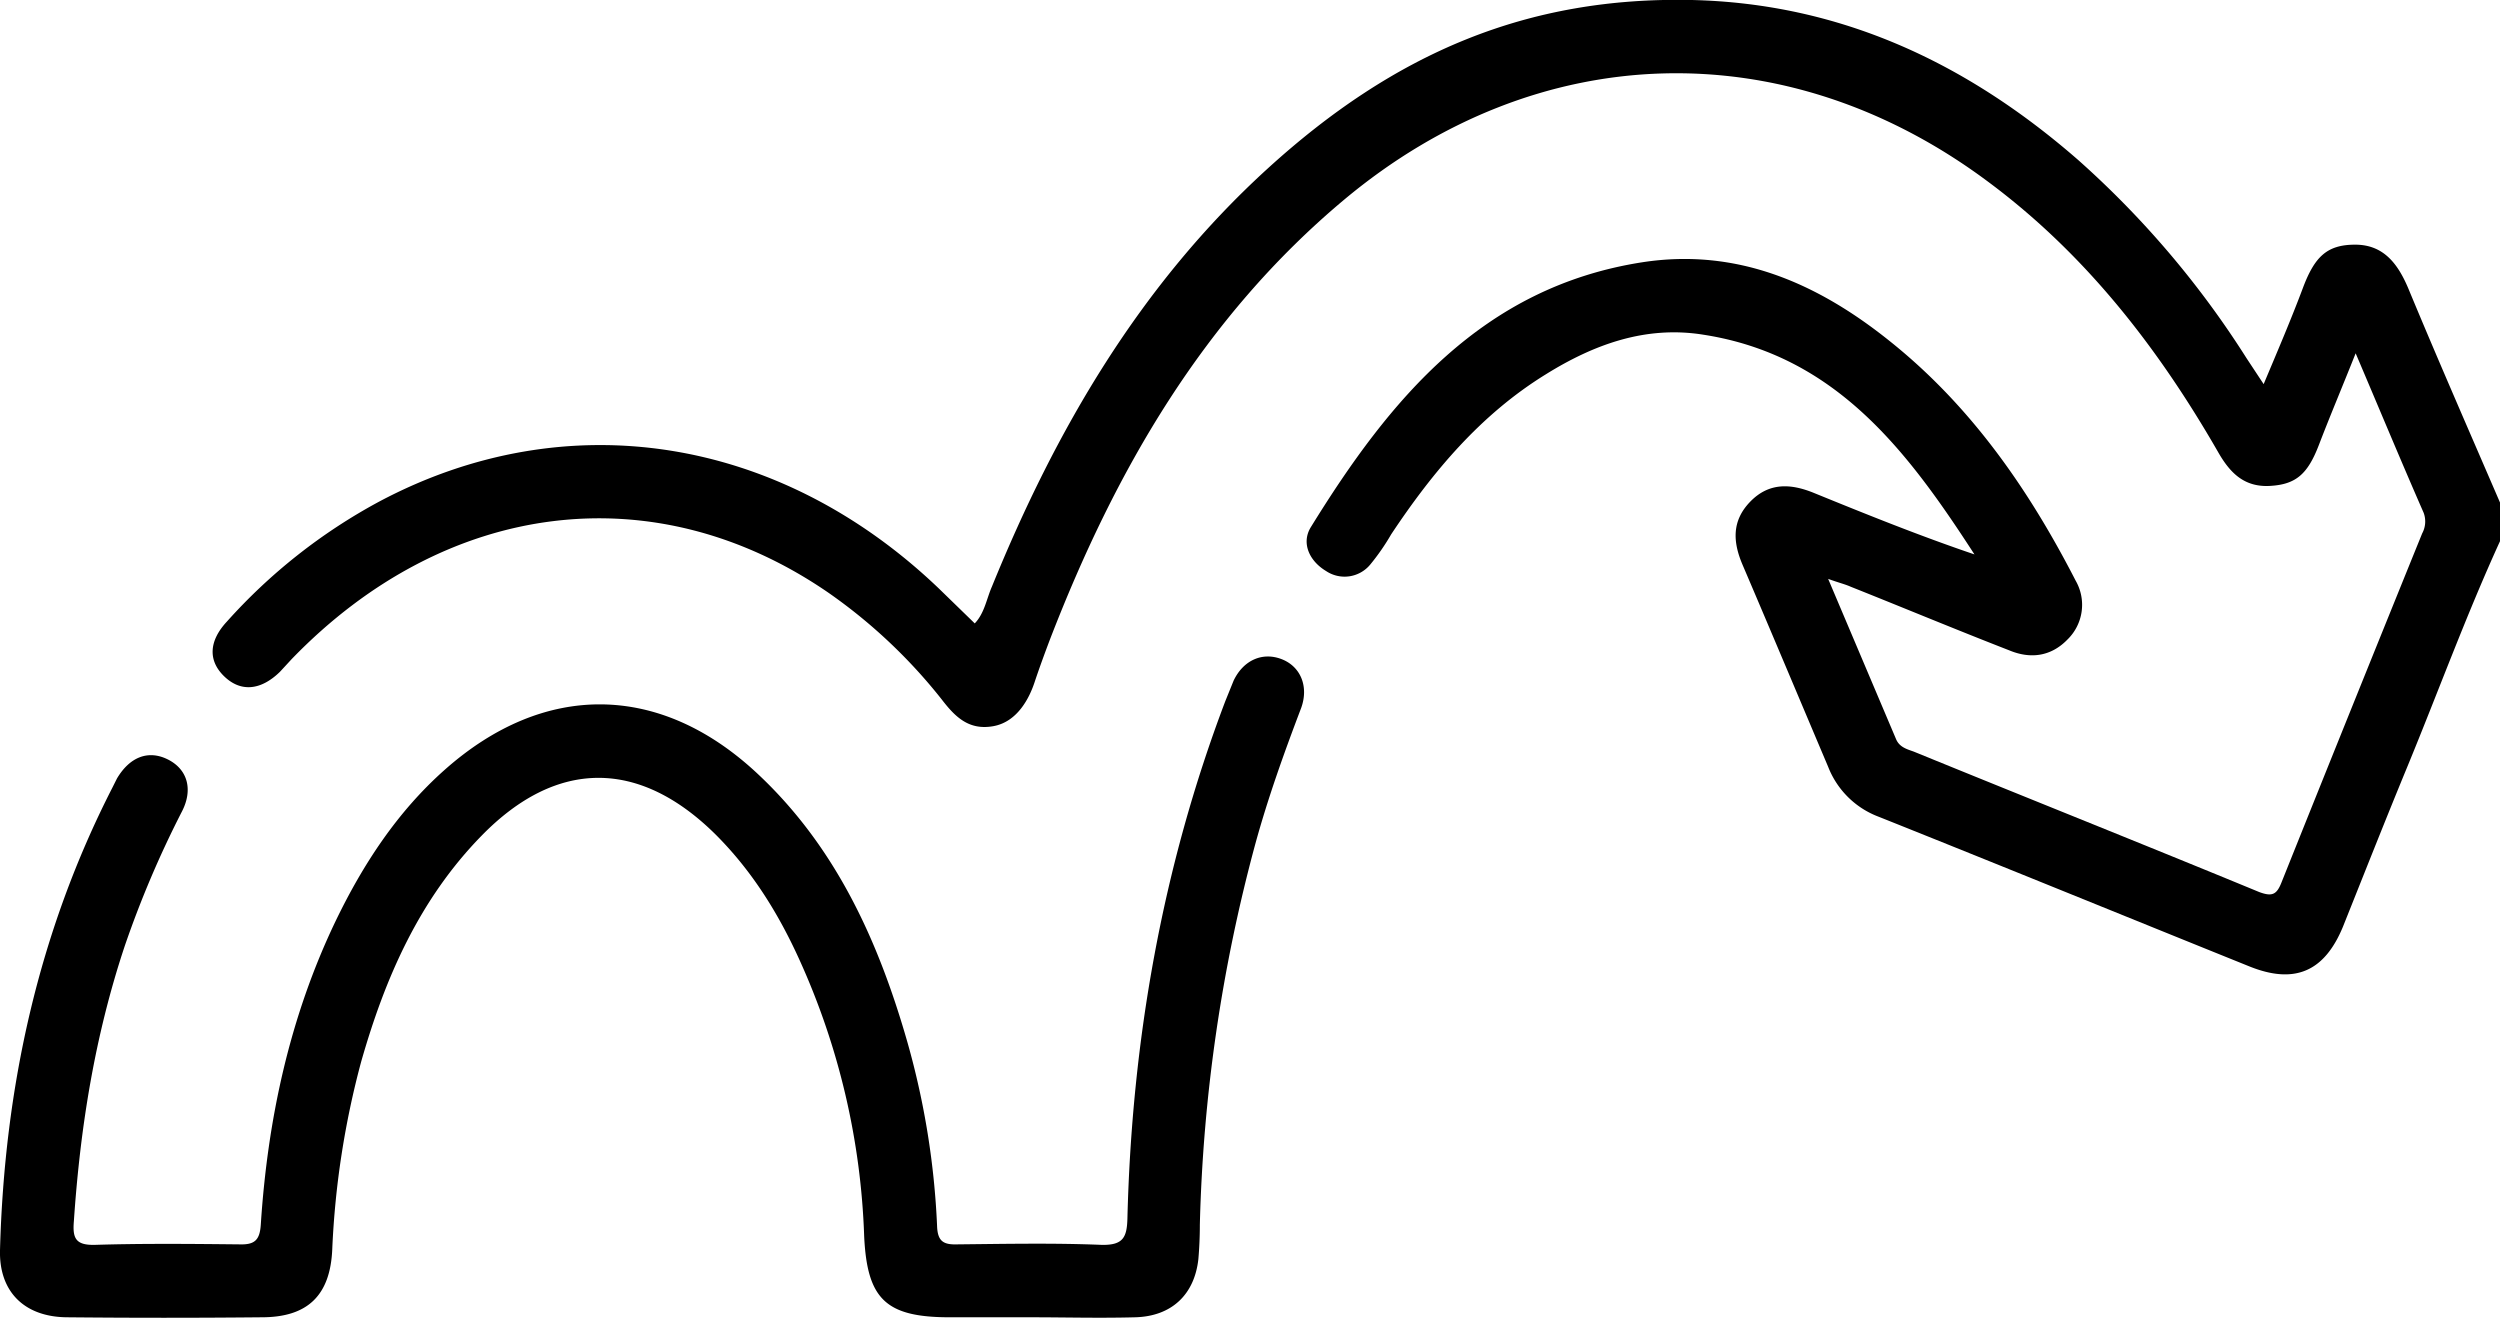 <svg xmlns="http://www.w3.org/2000/svg" id="e7598212-32de-4d50-92dc-6a577e55965a" data-name="Layer 1" viewBox="0 0 510.9 269.3"><g id="ee2a8474-db6d-4b99-9c4c-403ca63b1328" data-name="woGW2c"><path d="M510.9,110.6c-6.9,15.1-12.6,30.7-18.9,46-4.5,10.9-8.8,21.8-13.2,32.8-3.8,9.2-9.9,11.8-19.1,8.1-25.3-10.2-50.5-20.5-75.8-30.6a17.8,17.8,0,0,1-10.3-10.2c-5.8-13.7-11.6-27.5-17.5-41.3-2-4.7-2.2-9,1.6-12.9s8.2-3.7,12.9-1.8c10.8,4.4,21.7,8.8,32.9,12.6-13.6-21-28.3-40.7-55.4-44.9-11.8-1.9-22.4,2-32.2,8.1-13.3,8.2-23.1,19.9-31.6,32.7a45.5,45.5,0,0,1-4.3,6.2,6.8,6.8,0,0,1-9,1.3c-3.5-2.1-5.1-5.8-3.1-9,16.1-26.1,35-49,67.7-54.1,19.4-3,35.9,4.3,50.7,16.2,16.5,13.2,28.3,30.2,37.9,48.9a9.9,9.9,0,0,1-1.7,12c-3.4,3.5-7.6,4-11.9,2.2-10.8-4.2-21.6-8.7-32.4-13-1.1-.5-2.4-.8-4.6-1.6l13.9,32.8c.7,1.6,2.2,2,3.6,2.5,23.5,9.6,47.1,19,70.6,28.7,2.7,1,3.6.5,4.6-2.1Q480.6,144.5,495,109a5.1,5.1,0,0,0,.3-4.2c-4.6-10.5-9-21.1-13.9-32.6-2.7,6.8-5.2,12.7-7.5,18.7s-4.7,8.1-10,8.4-8.2-2.7-10.6-6.9C441,71,426.1,51.8,406.1,37,364.8,6.3,314.2,7.8,274.7,40.8c-28.8,24.1-46.8,55.4-60.1,89.8-1.1,2.9-2.2,5.9-3.2,8.9s-3.4,8-8.4,8.9-7.8-1.9-10.5-5.4a108.7,108.7,0,0,0-23.1-21.8C133.9,96.7,91.2,102,59.6,134.7l-2.4,2.6c-3.9,3.8-8,4.2-11.4.9s-3-7.3.5-11.1a114.7,114.7,0,0,1,31.2-24.6c38.2-20.3,81.7-13.5,114.4,17.8l7.3,7.1c2-2.1,2.4-5,3.5-7.5C215.8,87.7,233,58.2,259,34.5S312.1-.7,345.7,0c30.5.7,56.3,12.9,79,32.7a190.4,190.4,0,0,1,34.4,40.5l3.5,5.3c2.9-6.9,5.6-13.2,8-19.6s4.9-8.9,10.7-8.9,8.7,3.9,10.8,8.8c6.1,14.7,12.5,29.3,18.8,43.9Z"></path><path d="M210.6,269.2H194.1c-13.1,0-16.9-3.7-17.5-16.6a148.7,148.7,0,0,0-13.2-56.4c-4.3-9.5-9.7-18.2-17.1-25.6-15.6-15.5-32.5-15.6-47.9.2-12.7,13-19.7,29-24.6,46.2a176.6,176.6,0,0,0-5.9,38.3c-.4,9.4-5,13.9-14.4,13.9q-19.9.2-39.9,0C5,269.1-.2,264,0,255.5c.9-33.2,7.8-64.9,23-94.6l.9-1.8c2.6-4.4,6.4-5.9,10.4-3.9s5.2,6.1,2.9,10.6a208.3,208.3,0,0,0-11.7,27.5c-6.1,18.3-9.1,37-10.4,56.2-.3,3.5.3,5,4.3,4.9,9.8-.3,19.7-.2,29.5-.1,3.1.1,4.2-.8,4.4-4.1,1.4-21.5,5.9-42.4,15.3-62,5.6-11.6,12.6-22.3,22.3-30.9,20.4-18.1,44.1-17.8,64,.9,16,15,24.7,34.3,30.6,55a163.1,163.1,0,0,1,6,37.3c.1,3.2,1.3,3.9,4.2,3.8,9.8-.1,19.6-.3,29.4.1,4.4.1,5.2-1.5,5.3-5.4.9-36.3,7.1-71.7,20-105.7l1.7-4.2c2-4.2,5.9-5.9,9.8-4.4s5.6,5.6,4,10c-3.5,9.2-6.8,18.4-9.4,27.9a328.4,328.4,0,0,0-11.3,77.7c0,2.3-.1,4.7-.3,7-.8,7.3-5.5,11.7-12.9,11.9S217.7,269.2,210.6,269.2Z"></path></g></svg>